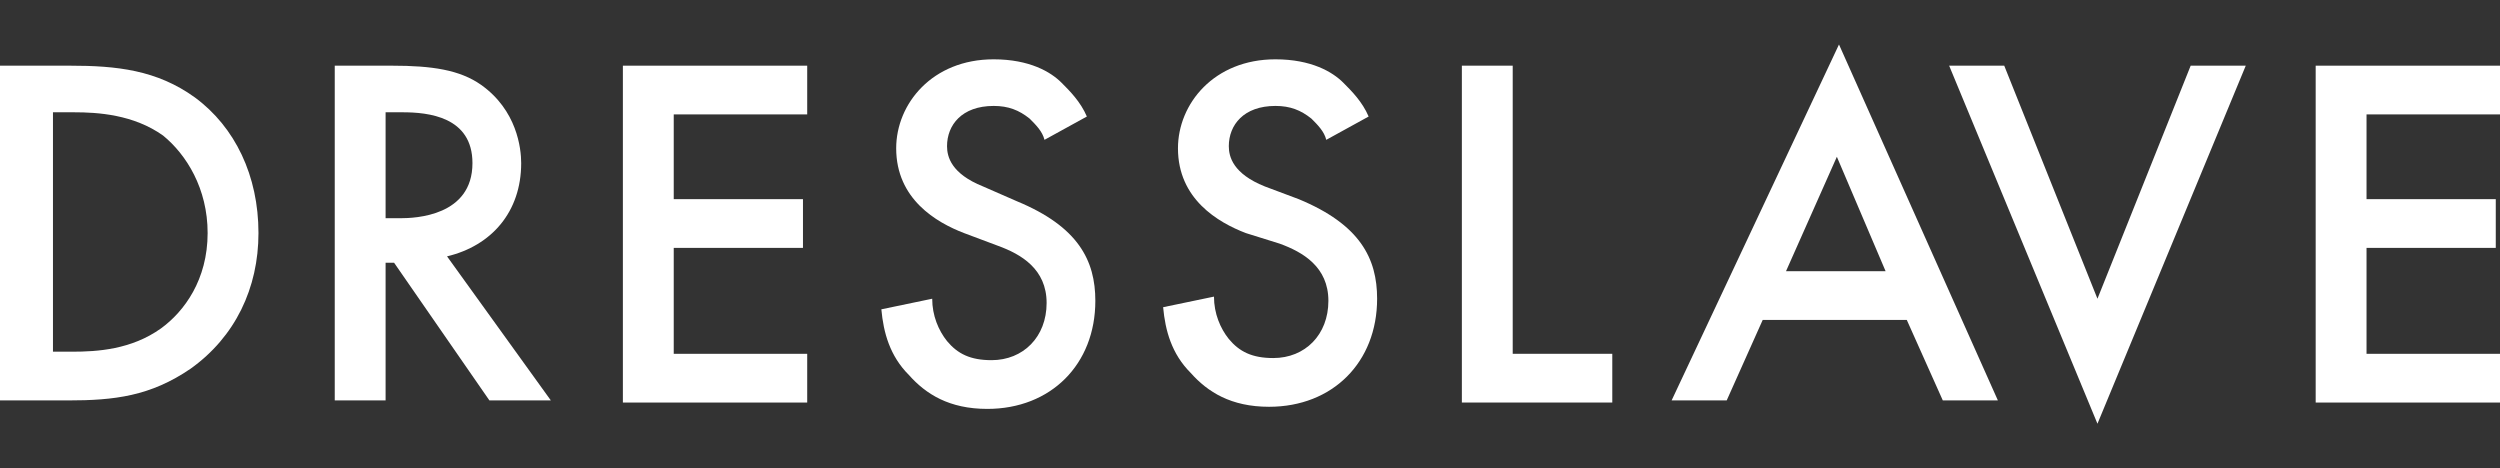 <?xml version="1.0" encoding="utf-8"?>
<!-- Generator: Adobe Illustrator 27.2.0, SVG Export Plug-In . SVG Version: 6.00 Build 0)  -->
<svg version="1.1" xmlns="http://www.w3.org/2000/svg" xmlns:xlink="http://www.w3.org/1999/xlink" x="0px" y="0px"
	 viewBox="0 0 118 22.1" style="enable-background:new 0 0 118 22.1;" xml:space="preserve">
<rect x="0" y="0" width="118" height="22.1" fill="#333333" stroke="none"/>
<style type="text/css">
	.st0{display:none;}
	.st1{display:inline;}
	.st2{fill:#FFFFFF;}
</style>
<g id="レイヤー_1" class="st0">
	<g id="グループ_841" transform="translate(-137.481 -244.625)" class="st1">
		<path id="パス_7317" class="st2" d="M181.9,255.4c0.1,1.8,1.2,2.3,2.8,2.3c1.2,0,2.4-0.4,2.4-1.5c0-1.3-2.1-1.6-4.3-2.2
			c-2.1-0.6-4.4-1.6-4.4-4.3c0-3.2,3.3-4.5,6.1-4.5c3,0,5.9,1.4,6,4.8h-3.9c0.1-1.4-1.2-1.8-2.4-1.8c-0.8,0-1.9,0.3-1.9,1.3
			c0,1.1,2.1,1.4,4.3,2c2.1,0.6,4.3,1.6,4.3,4.3c0,3.8-3.2,5-6.5,5c-3.4,0-6.4-1.5-6.5-5.3H181.9z"/>
		<path id="パス_7318" class="st2" d="M195.4,255.4c0.1,1.8,1.2,2.3,2.8,2.3c1.2,0,2.4-0.4,2.4-1.5c0-1.3-2.1-1.6-4.3-2.2
			c-2.1-0.6-4.4-1.6-4.4-4.3c0-3.2,3.3-4.5,6.1-4.5c3,0,5.9,1.4,6,4.8h-3.9c0.1-1.4-1.2-1.8-2.4-1.8c-0.8,0-1.9,0.3-1.9,1.3
			c0,1.1,2.1,1.4,4.3,2c2.1,0.6,4.3,1.6,4.3,4.3c0,3.8-3.2,5-6.5,5c-3.4,0-6.4-1.5-6.5-5.3H195.4z"/>
		<path id="パス_7319" class="st2" d="M205.3,245.5h3.9v11.5h6.9v3.3h-10.8V245.5z"/>
		<path id="パス_7320" class="st2" d="M222.3,245.5h3.9l5.6,14.9h-4l-0.9-2.7h-5.2l-0.9,2.7h-4L222.3,245.5 M222.6,254.9h3.4
			l-1.6-5.2h0L222.6,254.9z"/>
		<path id="パス_7321" class="st2" d="M151.2,253c-1.5-0.2-2.6-1.6-2.6-3.1c0-0.8,0.3-1.6,0.7-2.3c-1.4-1.4-3.4-2.2-5.4-2h-6.4
			v14.9h6.4C148.4,260.4,151.1,257.8,151.2,253z M143.2,257.1h-1.8v-8.2h1.8c2.6,0,4.1,1.3,4.1,4C147.3,255.9,146.1,257,143.2,257.1
			L143.2,257.1z"/>
		<path id="パス_7322" class="st2" d="M166.9,249.3c0,1.4-0.6,2.6-1.6,3.6v6.9c0.2,0.2,0.3,0.4,0.5,0.7h11.5v-3.3h-8.2v-2.8h7.3
			v-3h-7.3v-2.6h8v-3.1h-11.9v0.3C166.3,246.7,166.9,248,166.9,249.3z"/>
		<path id="パス_7323" class="st2" d="M151.2,246.5c-1.2,0.8-1.9,2-2,3.4c0,1.3,1,2.5,2.4,2.5c0,0,0,0,0.1,0
			c1,0.1,1.8-0.6,1.9-1.6c0,0,0-0.1,0-0.1c0.1-0.6-0.4-1.1-1-1.2c0,0,0,0-0.1,0h0l-0.3,0l-0.1,0c-0.1,0-0.2,0.1-0.3,0.1
			c-0.3,0-0.5-0.2-0.5-0.4c0-1.1,2.2-2.6,4.4-2.6c0.4,0,0.8,0.1,1.1,0.3c0,0.1,0,0.2-0.1,0.3l-3.8,9.5c-0.9,2.2-1.1,2.2-2,2.2h-1.3
			v1.6h8v-1.6H157c-0.4,0-0.8,0-1.2-0.1c0,0,0,0,0,0c0.1-0.4,0.2-0.8,0.4-1.2l1.6-3.9c0.2,0,0.3,0.1,0.4,0.1c0.7,2.8,2.1,5.5,4,7.7
			c2.8,3.3,6.6,5.3,10.1,5.3c2.8,0,4.9-1.4,4.9-3.3c-0.1-1-0.9-1.8-1.9-1.7c-0.8,0-1.4,0.6-1.5,1.3c0,0.3,0.1,0.6,0.3,0.8l0,0l0,0.1
			c-0.1,0.5-0.9,1-2,1c-2.4,0-5.3-2-7.6-5c-1.3-1.8-2.3-3.8-2.9-6c0.6-0.1,1.3-0.3,1.8-0.5c1.6-0.7,2.7-2.2,2.8-4c0-3-2.9-4.7-8-4.7
			C155.1,244.6,153,245.2,151.2,246.5 M160.1,247.5c0.3-0.7,0.5-0.9,1.3-0.9c1,0,1.8,0.9,1.8,1.9c0,0,0,0.1,0,0.1
			c0,0.7-0.3,1.5-0.7,2.1c-0.7,0.9-1.8,1.4-3,1.3c-0.4,0-0.7,0-1.1-0.1L160.1,247.5z"/>
		<path id="パス_7324" class="st2" d="M238,260.4h-4.5l-4.7-14.9h4l2.9,11.1h0l2.9-11.1h4L238,260.4z"/>
		<path id="パス_7325" class="st2" d="M243.4,245.5h11.9v3.1h-8v2.6h7.3v3h-7.3v2.8h8.2v3.3h-12.1V245.5z"/>
	</g>
</g>
<g id="レイヤー_2">
	<g>
		<path class="st2" d="M3.3,3.1c2.2,0,4.1,0.2,5.9,1.5c1.9,1.4,3,3.7,3,6.4c0,2.6-1.1,4.9-3.2,6.4c-1.9,1.3-3.6,1.5-5.8,1.5H0V3.1
			H3.3z M2.4,16.6h1c1.2,0,2.8-0.1,4.2-1.1c1.1-0.8,2.2-2.3,2.2-4.5c0-2.1-1-3.7-2.1-4.6c-1.4-1-3.1-1.1-4.2-1.1h-1V16.6z"/>
		<path class="st2" d="M18.5,3.1c1.9,0,3.2,0.2,4.2,0.9c1.7,1.2,1.9,3,1.9,3.7c0,2.3-1.4,3.9-3.5,4.4l4.9,6.8h-2.9l-4.5-6.5h-0.4
			v6.5h-2.4V3.1H18.5z M18.1,10.3h0.8c0.7,0,3.4-0.1,3.4-2.6c0-2.2-2.1-2.4-3.3-2.4h-0.8V10.3z"/>
		<path class="st2" d="M38.1,5.4h-6.3v4h6.1v2.3h-6.1v5h6.3v2.3h-8.7V3.1h8.7V5.4z"/>
		<path class="st2" d="M49.3,6.6c-0.1-0.4-0.4-0.7-0.7-1c-0.5-0.4-1-0.6-1.7-0.6c-1.5,0-2.2,0.9-2.2,1.9c0,0.5,0.2,1.3,1.7,1.9
			L48,9.5c2.9,1.2,3.7,2.8,3.7,4.7c0,3-2.1,5.1-5.1,5.1c-1.8,0-2.9-0.7-3.7-1.6c-0.9-0.9-1.2-2-1.3-3.1l2.4-0.5c0,0.8,0.3,1.5,0.7,2
			c0.5,0.6,1.1,0.9,2.1,0.9c1.5,0,2.6-1.1,2.6-2.7c0-1.6-1.2-2.3-2.3-2.7L45.5,11c-1.3-0.5-3.2-1.6-3.2-4c0-2.1,1.7-4.2,4.6-4.2
			c1.7,0,2.7,0.6,3.2,1.1c0.4,0.4,0.9,0.9,1.2,1.6L49.3,6.6z"/>
		<path class="st2" d="M62.6,6.6c-0.1-0.4-0.4-0.7-0.7-1c-0.5-0.4-1-0.6-1.7-0.6c-1.5,0-2.2,0.9-2.2,1.9c0,0.5,0.2,1.3,1.7,1.9
			l1.6,0.6c2.9,1.2,3.7,2.8,3.7,4.7c0,3-2.1,5.1-5.1,5.1c-1.8,0-2.9-0.7-3.7-1.6c-0.9-0.9-1.2-2-1.3-3.1l2.4-0.5
			c0,0.8,0.3,1.5,0.7,2c0.5,0.6,1.1,0.9,2.1,0.9c1.5,0,2.6-1.1,2.6-2.7c0-1.6-1.2-2.3-2.3-2.7L58.8,11c-1.3-0.5-3.2-1.6-3.2-4
			c0-2.1,1.7-4.2,4.6-4.2c1.7,0,2.7,0.6,3.2,1.1c0.4,0.4,0.9,0.9,1.2,1.6L62.6,6.6z"/>
		<path class="st2" d="M71.4,3.1v13.6h4.7v2.3H69V3.1H71.4z"/>
		<path class="st2" d="M90,15.1h-6.8l-1.7,3.8h-2.6l7.9-16.8l7.5,16.8h-2.6L90,15.1z M89,12.8l-2.3-5.4l-2.4,5.4H89z"/>
		<path class="st2" d="M94.6,3.1l4.4,11l4.4-11h2.6l-7,16.9L92,3.1H94.6z"/>
		<path class="st2" d="M118,5.4h-6.3v4h6.1v2.3h-6.1v5h6.3v2.3h-8.7V3.1h8.7V5.4z"/>
	</g>
</g>
</svg>
